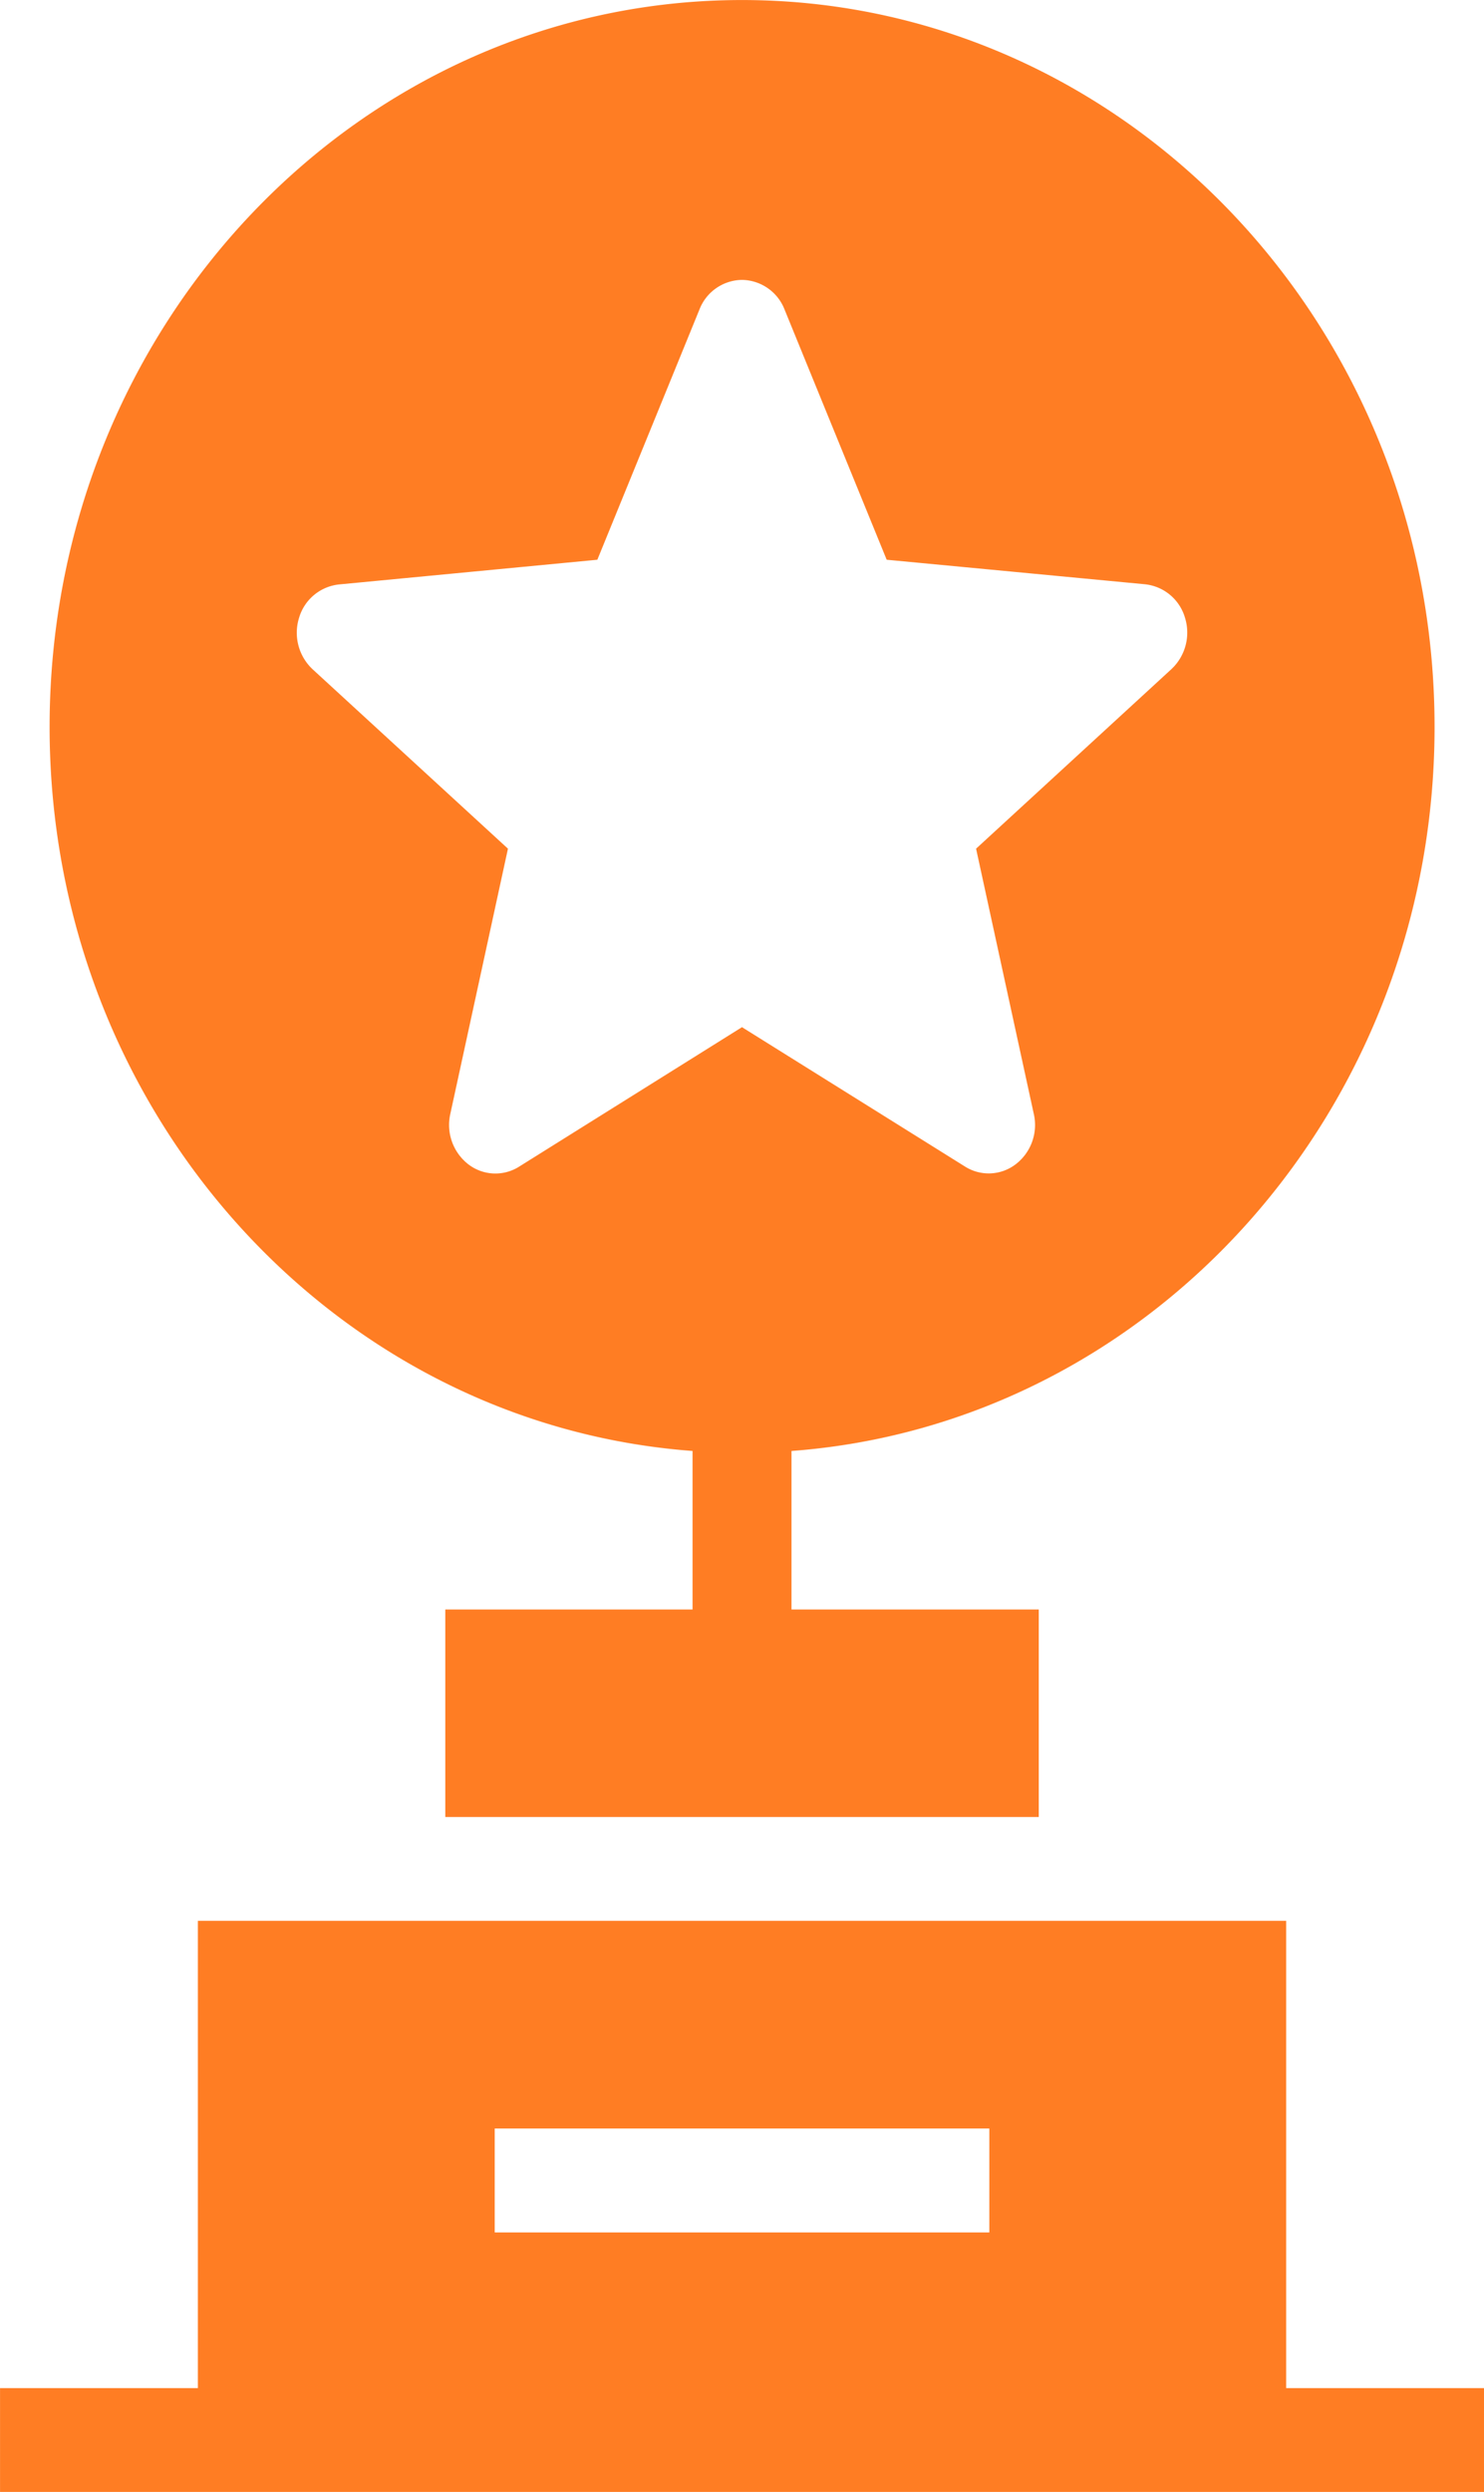 <svg xmlns="http://www.w3.org/2000/svg" xmlns:xlink="http://www.w3.org/1999/xlink" width="42.867" height="71.928" viewBox="0 0 42.867 71.928">
  <defs>
    <clipPath id="clip-path">
      <path id="Path_11532" data-name="Path 11532" d="M0,46.24H42.866V-25.688H0Z" transform="translate(0 25.688)" fill="none"/>
    </clipPath>
  </defs>
  <g id="Group_153216" data-name="Group 153216" transform="translate(0 25.688)">
    <g id="Group_153213" data-name="Group 153213" transform="translate(0.001 29.756)">
      <path id="Path_11530" data-name="Path 11530" d="M3.674,0V13.488H-2.041v3H40.825v-3H35.11V0Zm8.574,5.995H26.536v3H12.248Z" transform="translate(2.041)" fill="#ff7d23"/>
    </g>
    <g id="Group_153215" data-name="Group 153215" transform="translate(0 -25.688)" clip-path="url(#clip-path)">
      <g id="Group_153214" data-name="Group 153214" transform="translate(1.429 -0.001)">
        <path id="Path_11531" data-name="Path 11531" d="M11.942,26.925V31.5H4.8V37.49H21.943V31.5H14.8V26.925c10.377-.77,18.576-9.823,18.576-20.9,0-11.587-8.957-20.981-20.006-20.981s-20,9.394-20,20.981c0,11.08,8.2,20.132,18.576,20.9M.576,2.876a1.351,1.351,0,0,1,1.151-.963L9.192,1.2l2.951-7.227a1.335,1.335,0,0,1,1.226-.851,1.339,1.339,0,0,1,1.229.851L17.55,1.2l7.465.708a1.351,1.351,0,0,1,1.151.963,1.444,1.444,0,0,1-.392,1.487L20.132,9.54,21.8,17.2a1.428,1.428,0,0,1-.518,1.445,1.282,1.282,0,0,1-1.47.07L13.37,14.692,6.932,18.718a1.282,1.282,0,0,1-1.47-.07A1.439,1.439,0,0,1,4.944,17.2L6.61,9.54.968,4.362A1.444,1.444,0,0,1,.576,2.876" transform="translate(6.634 14.958)" fill="#ff7d23"/>
      </g>
    </g>
  </g>
</svg>
